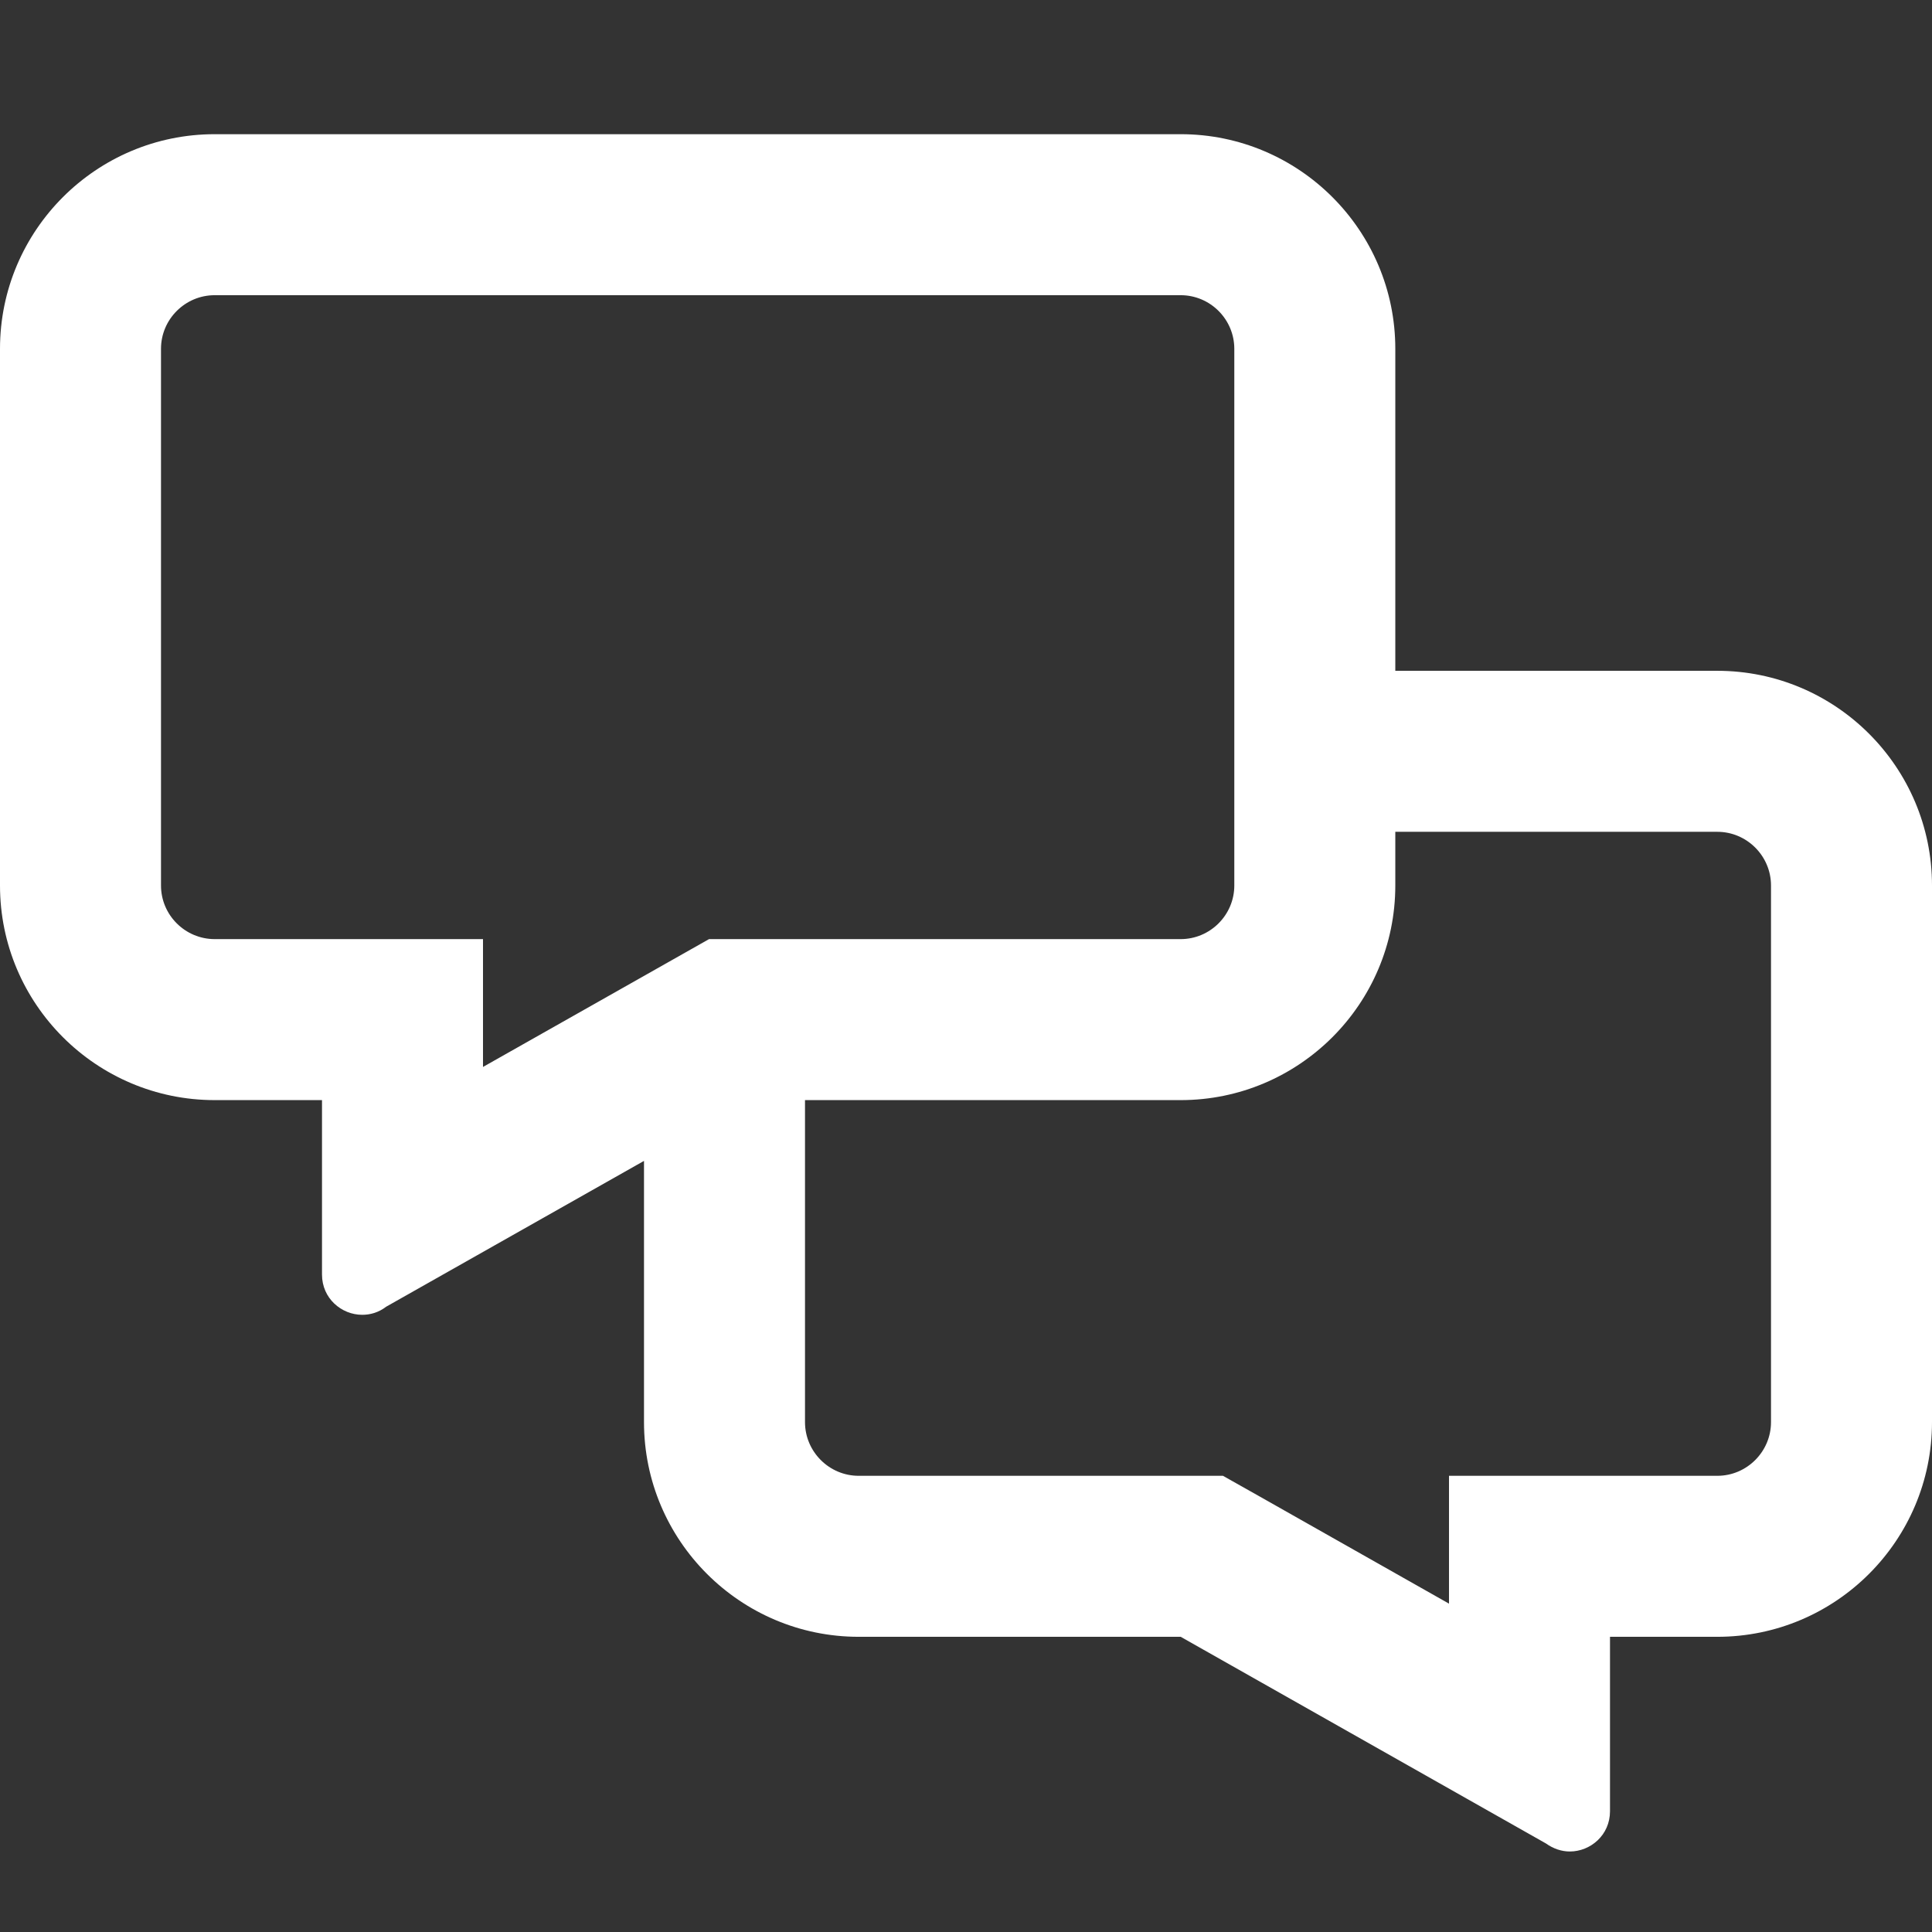 <svg width="24" height="24" viewBox="0 0 24 24" fill="none" xmlns="http://www.w3.org/2000/svg">
<rect x="0" y="0" width="24" height="24" fill="#333333" stroke="none"/>
<path d="M21.333 8.333H17.333V4.333C17.333 2.862 16.137 1.667 14.667 1.667H2.667C1.196 1.667 0 2.862 0 4.333V11C0 12.471 1.196 13.666 2.667 13.666H4V15.833C4 16.129 4.242 16.333 4.5 16.333C4.6 16.333 4.704 16.304 4.796 16.233L8 14.421V17.666C8 19.137 9.196 20.333 10.667 20.333H14.667L19.204 22.9C19.296 22.966 19.4 23 19.5 23C19.758 23 20 22.796 20 22.5V20.333H21.333C22.804 20.333 24 19.137 24 17.666V11C24 9.529 22.804 8.333 21.333 8.333ZM4 11.666H2.667C2.3 11.666 2 11.367 2 11V4.333C2 3.966 2.3 3.667 2.667 3.667H14.667C15.033 3.667 15.333 3.966 15.333 4.333V11C15.333 11.367 15.033 11.666 14.667 11.666H8.808L8.35 11.925L6 13.254V11.666H4ZM22 17.666C22 18.033 21.7 18.333 21.333 18.333H18V19.921L15.65 18.591L15.192 18.333H10.667C10.3 18.333 10 18.033 10 17.666V13.666H14.667C16.137 13.666 17.333 12.471 17.333 11V10.333H21.333C21.7 10.333 22 10.633 22 11V17.666Z" fill="white"/>
</svg>

